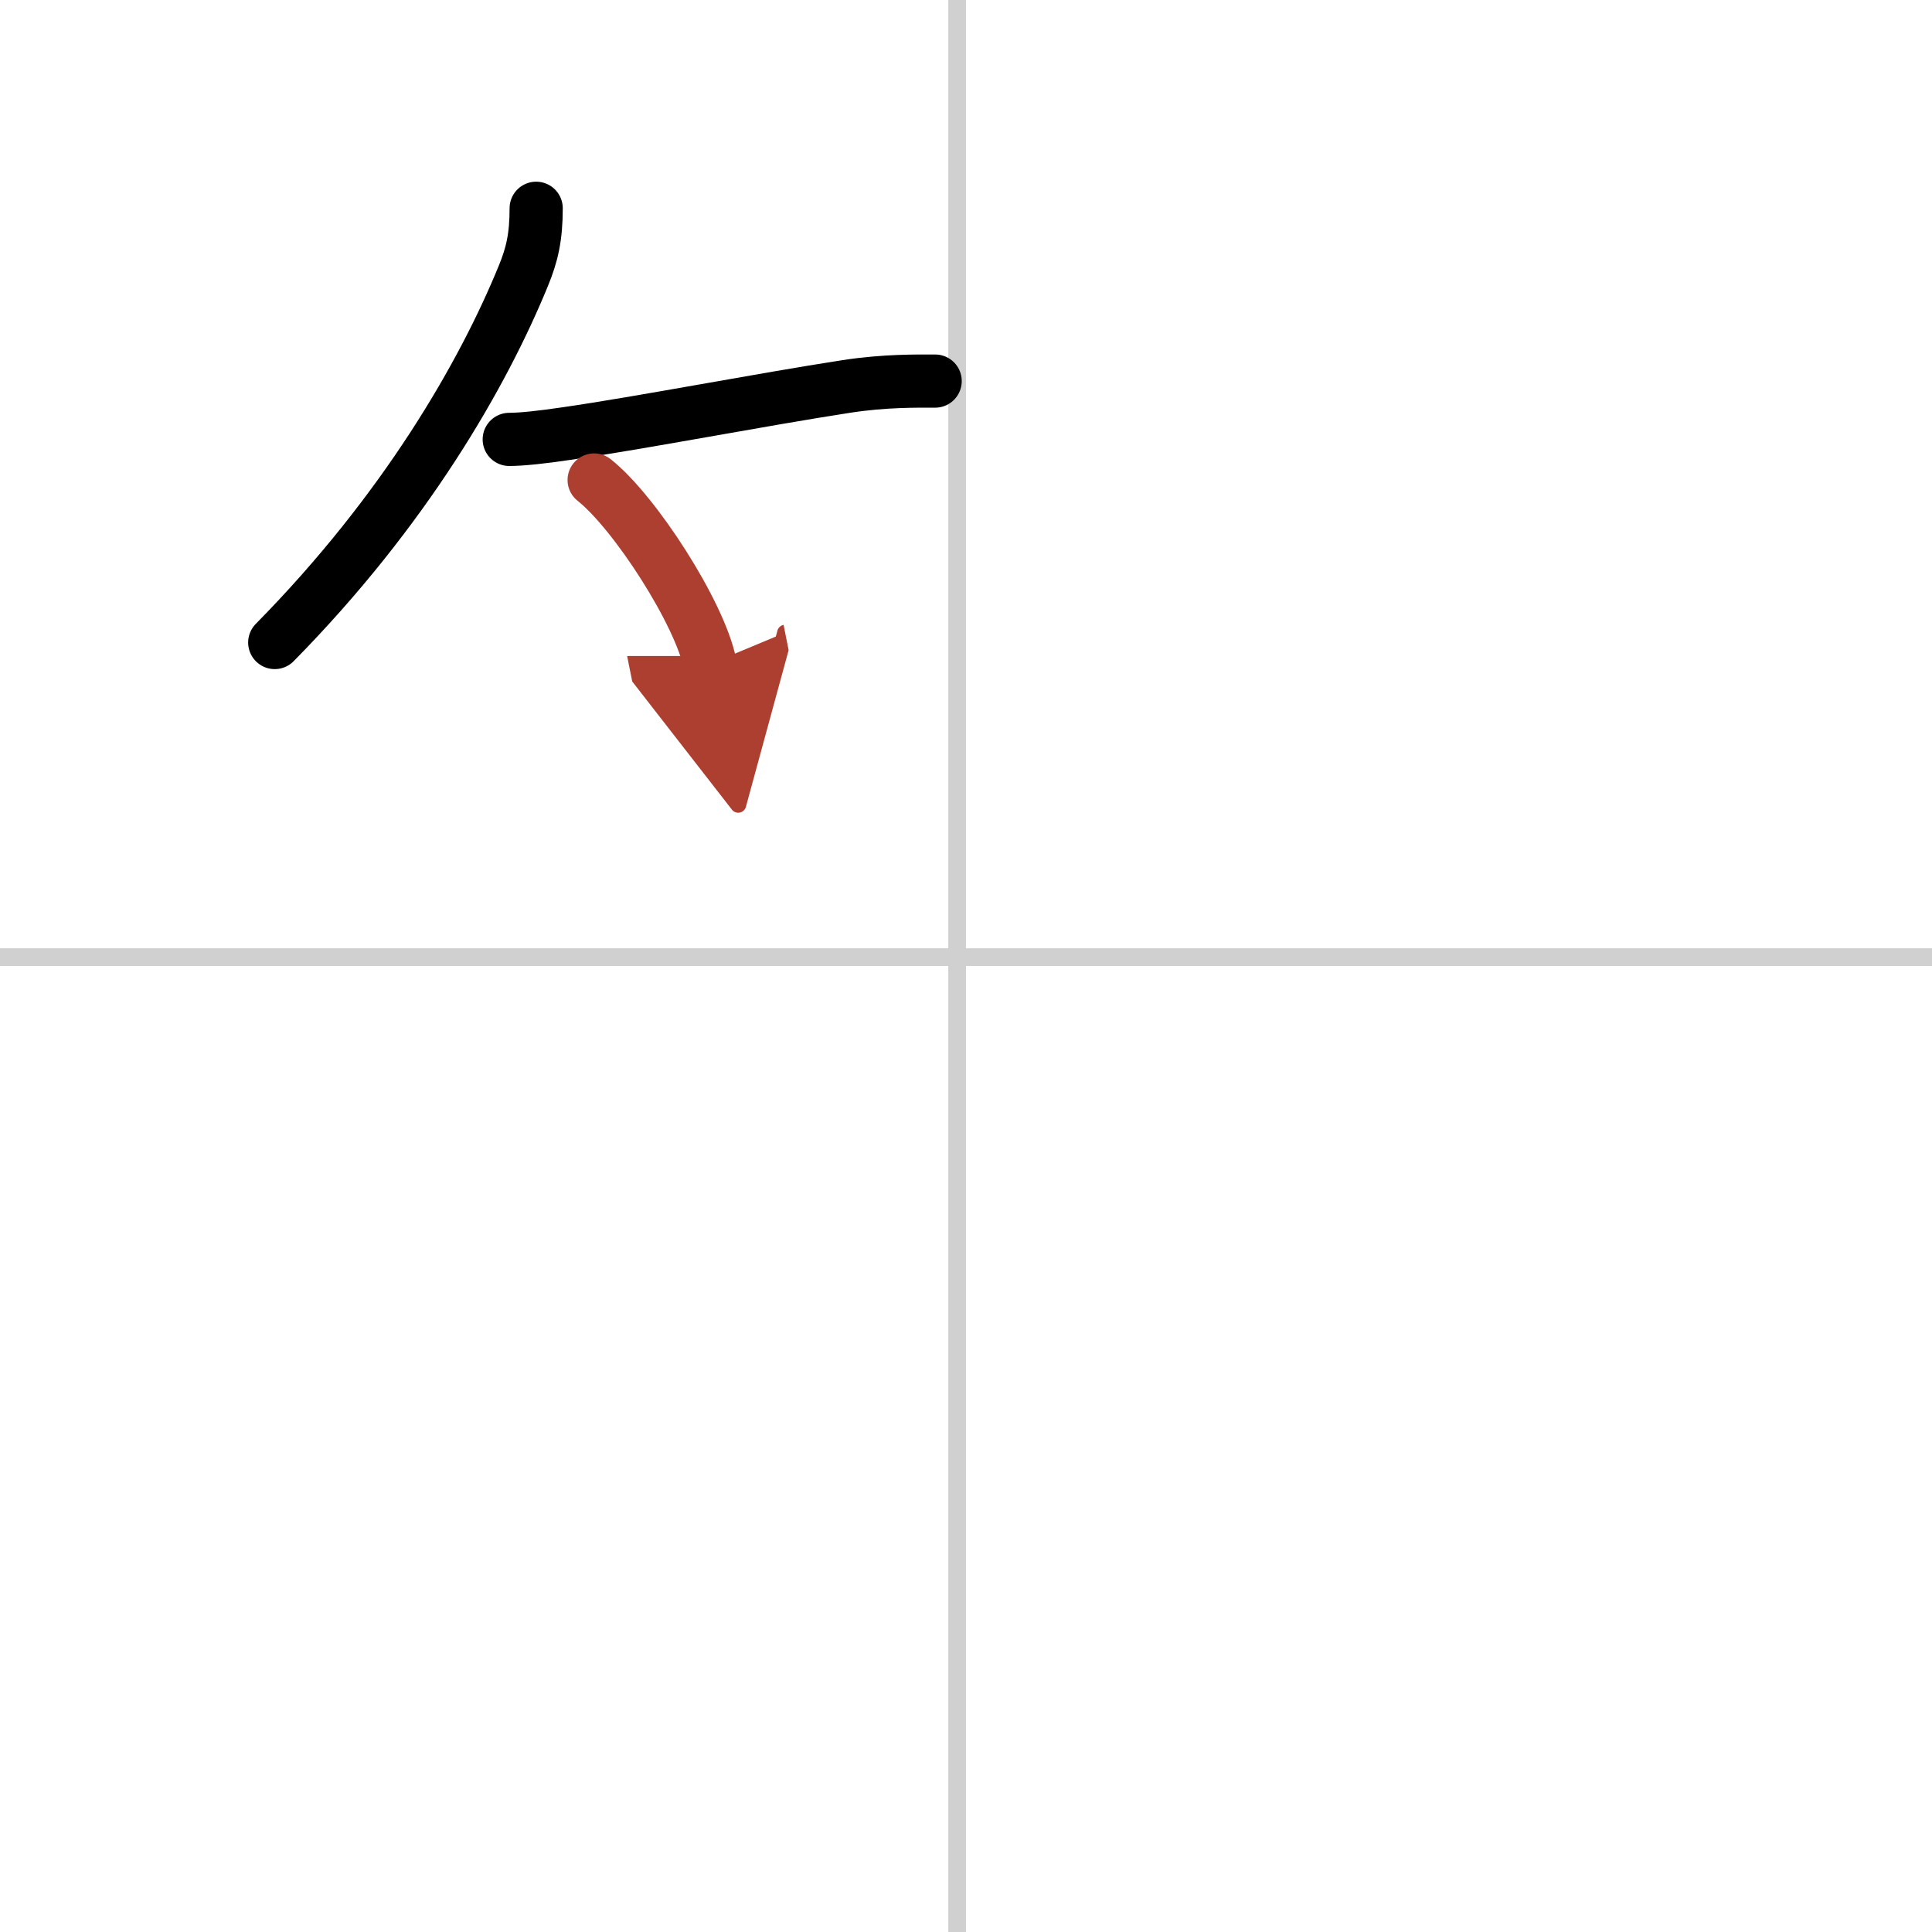 <svg width="400" height="400" viewBox="0 0 109 109" xmlns="http://www.w3.org/2000/svg"><defs><marker id="a" markerWidth="4" orient="auto" refX="1" refY="5" viewBox="0 0 10 10"><polyline points="0 0 10 5 0 10 1 5" fill="#ad3f31" stroke="#ad3f31"/></marker></defs><g fill="none" stroke="#000" stroke-linecap="round" stroke-linejoin="round" stroke-width="3"><rect width="100%" height="100%" fill="#fff" stroke="#fff"/><line x1="54" x2="54" y2="109" stroke="#d0d0d0" stroke-width="1"/><line x2="109" y1="54" y2="54" stroke="#d0d0d0" stroke-width="1"/><path d="m30.25 11.75c0 1.62-0.23 2.62-0.73 3.83-2.27 5.54-6.65 13.19-14.02 20.67"/><path d="m28.73 24.79c0.7 0 1.83-0.12 3.24-0.33 4.23-0.61 10.94-1.91 15.8-2.66 2.16-0.33 3.95-0.3 4.99-0.3"/><path d="m33.52 27.08c2.31 1.83 5.97 7.53 6.54 10.38" marker-end="url(#a)" stroke="#ad3f31"/></g></svg>
